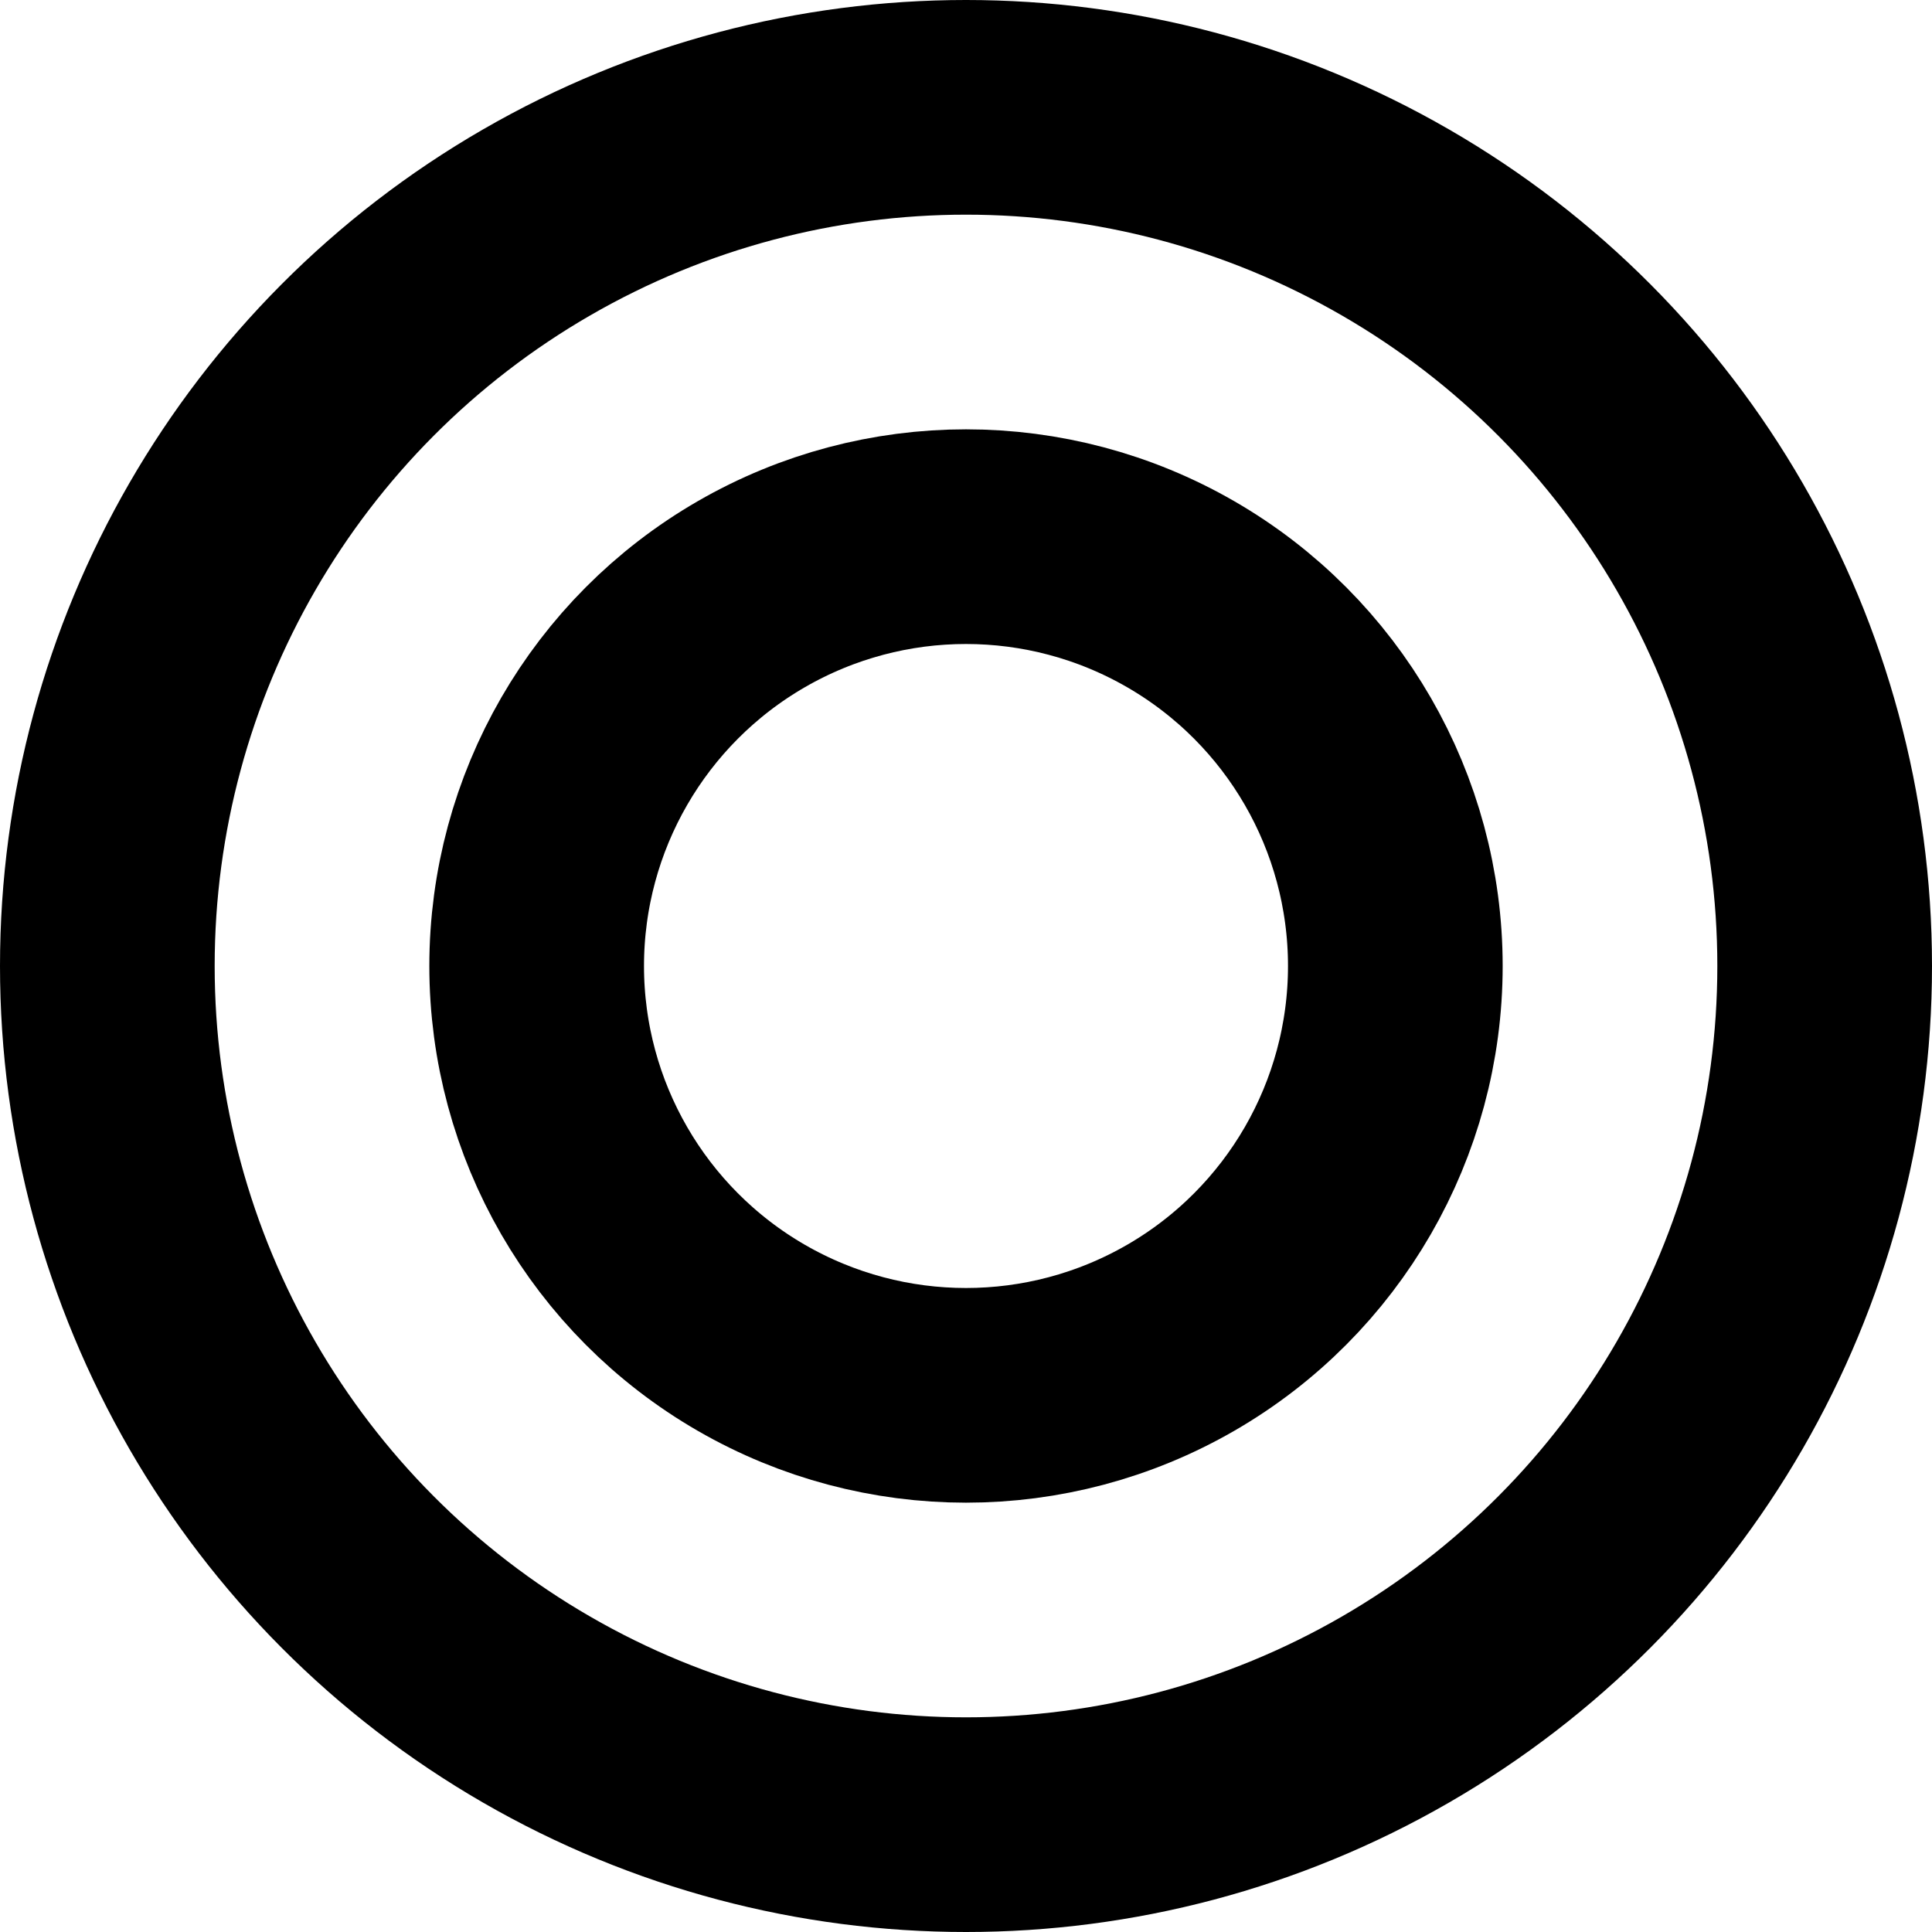 <svg width="18" height="18" viewBox="0 0 18 18" fill="none" xmlns="http://www.w3.org/2000/svg">
<circle cx="9" cy="9" r="8" stroke="black" stroke-width="2"/>
<circle cx="9" cy="9" r="4" stroke="black" stroke-width="2"/>
</svg>

